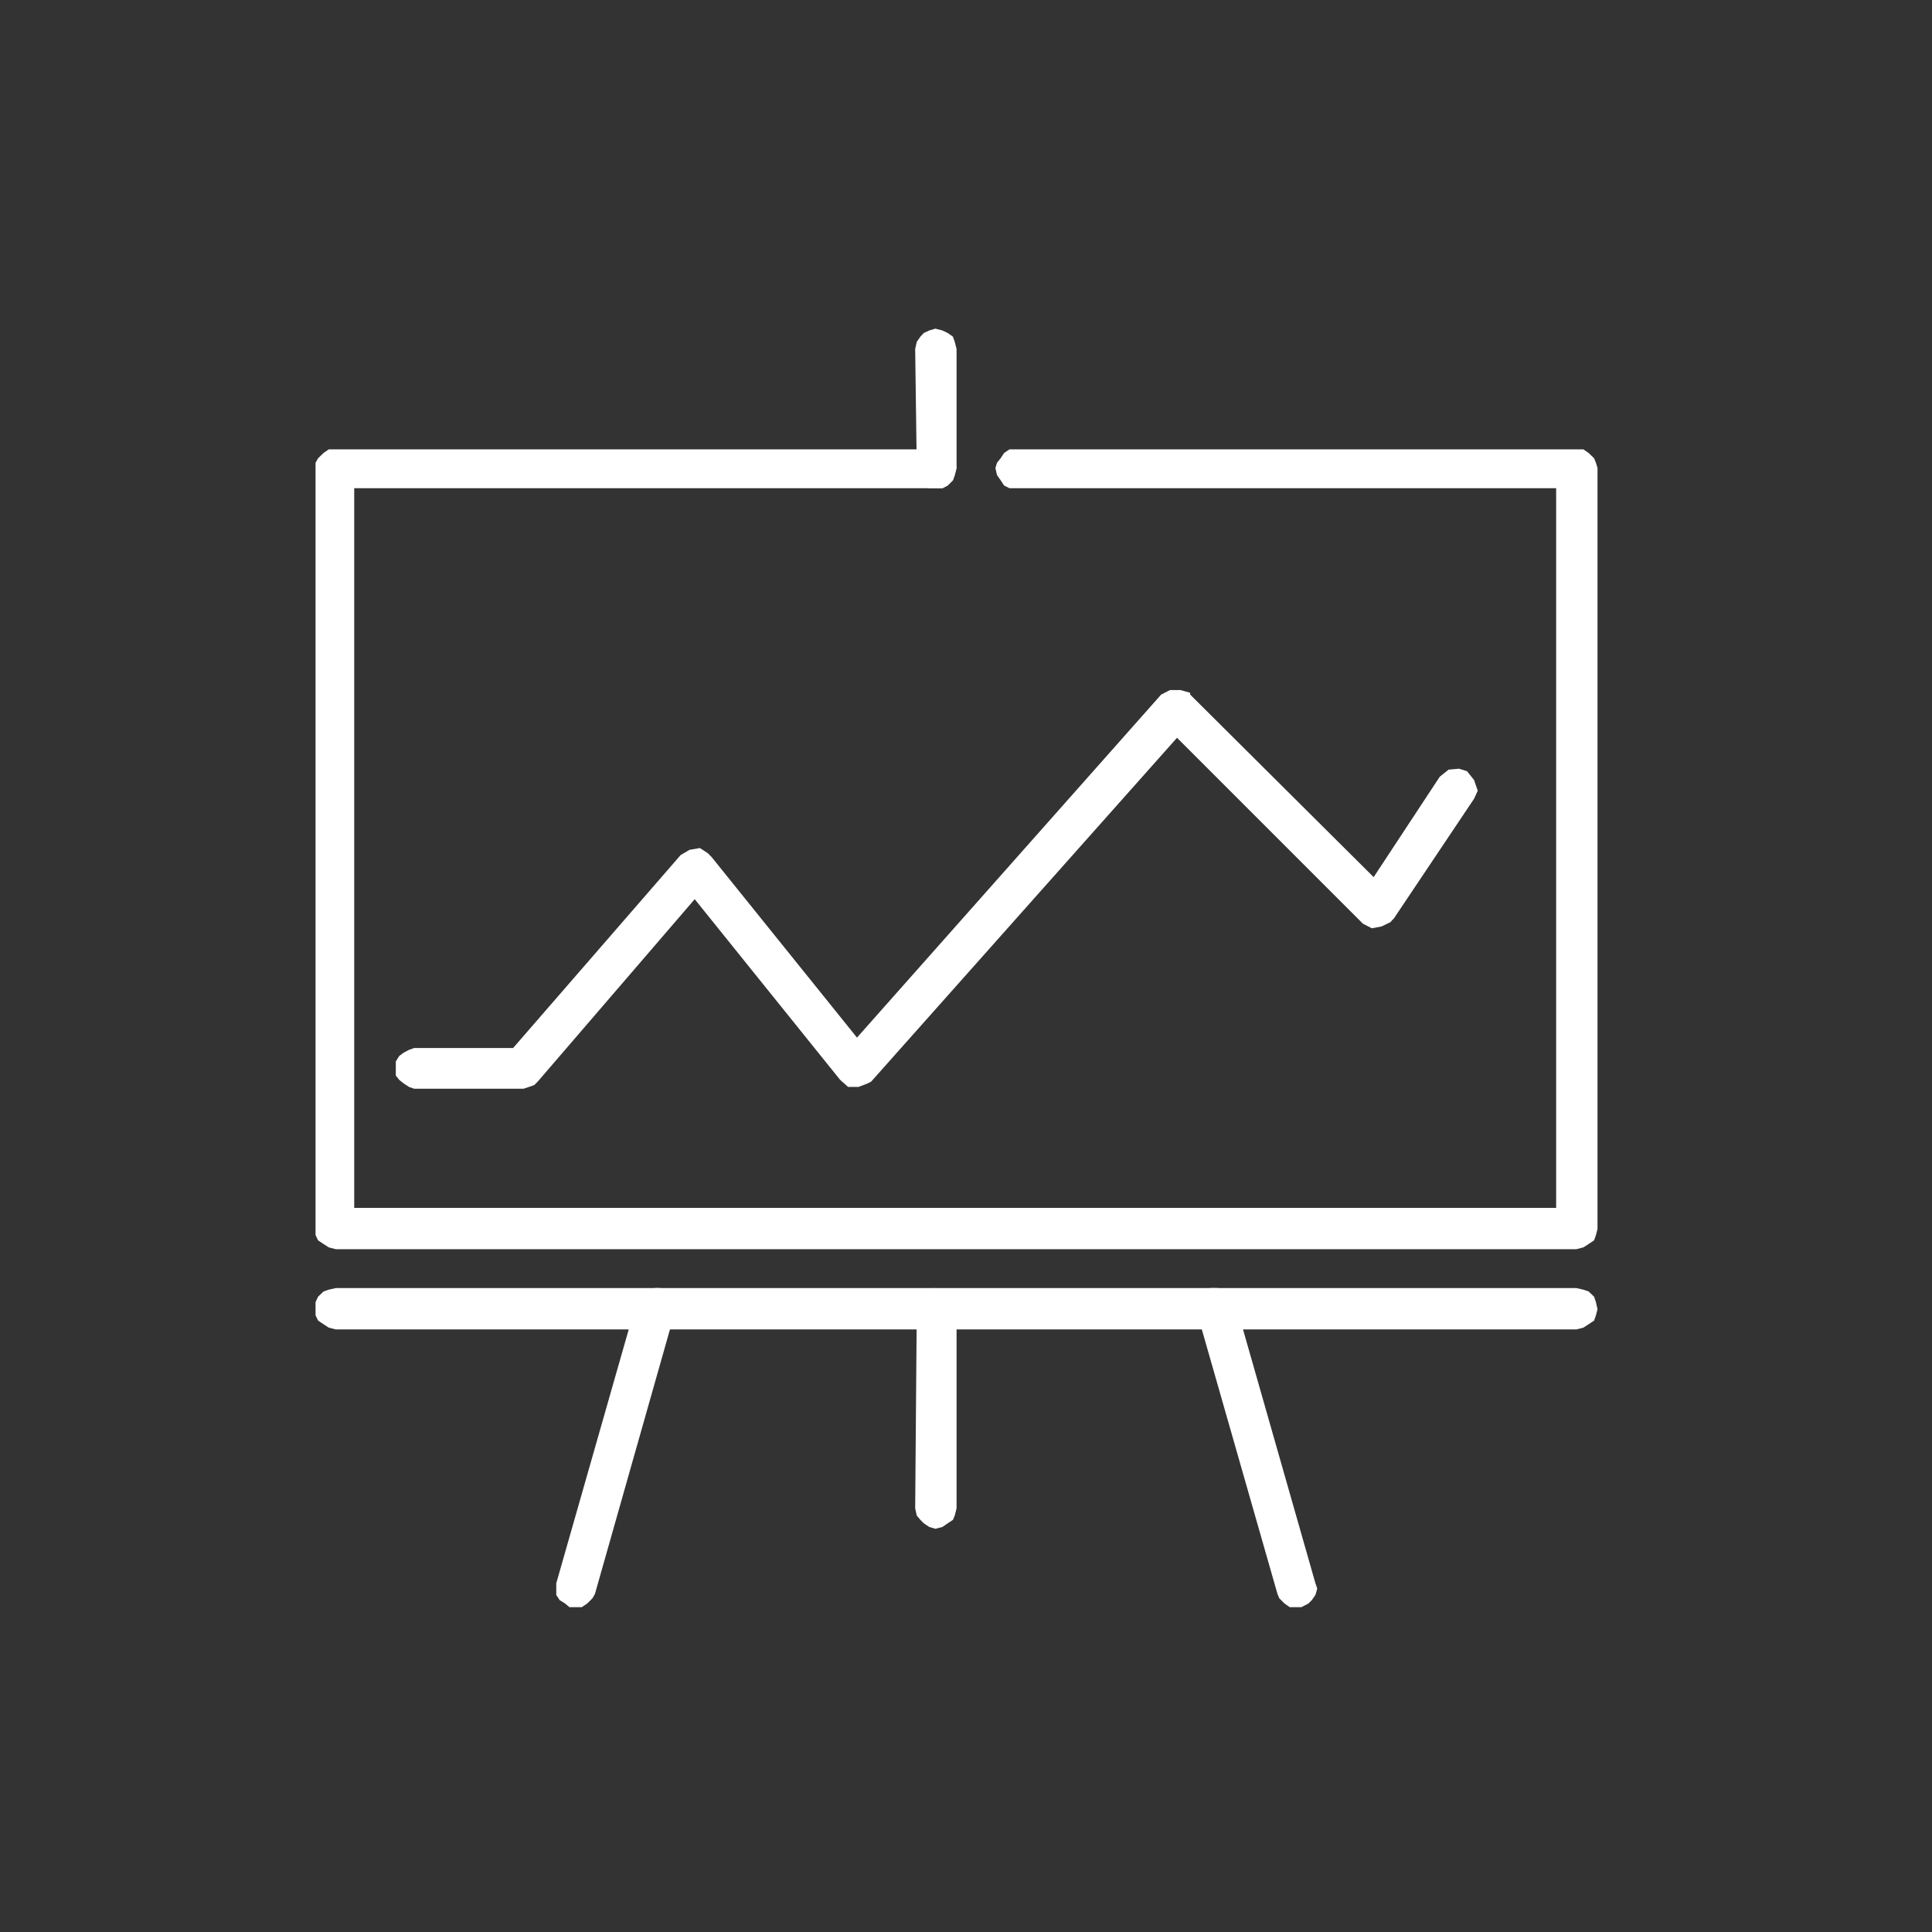 <svg xmlns="http://www.w3.org/2000/svg" xmlns:xlink="http://www.w3.org/1999/xlink" id="Layer_1" x="0px" y="0px" width="85px" height="85px" viewBox="0 0 85 85" xml:space="preserve">
<rect x="0" y="0" width="85" height="85" fill="#333333" stroke="none"/>
<g>
	<polygon fill-rule="evenodd" clip-rule="evenodd" fill="#FFFFFF" points="14.774,19.77 41.154,19.77 41.463,19.77 41.694,19.93    41.924,20.161 42.005,20.36 42.085,20.59 42.005,20.9 41.924,21.129 41.694,21.36 41.463,21.48 41.154,21.48 15.584,21.48    15.584,53.141 68.464,53.141 68.464,21.48 44.685,21.48 44.413,21.48 44.175,21.36 44.024,21.129 43.864,20.9 43.794,20.59    43.864,20.36 44.024,20.161 44.175,19.93 44.413,19.77 44.685,19.77 69.354,19.77 69.663,19.77 69.894,19.93 70.134,20.161    70.214,20.36 70.284,20.59 70.284,54.07 70.214,54.34 70.134,54.57 69.894,54.73 69.663,54.879 69.354,54.959 14.774,54.959    14.463,54.879 14.234,54.73 13.994,54.57 13.883,54.34 13.883,54.07 13.883,20.59 13.883,20.36 13.994,20.161 14.234,19.93    14.463,19.77  "></polygon>
	<polygon fill-rule="evenodd" clip-rule="evenodd" fill="#FFFFFF" points="41.154,14.459 41.463,14.54 41.694,14.65 41.924,14.81    42.005,15.04 42.085,15.35 42.085,20.59 42.005,20.9 41.924,21.129 41.694,21.36 41.463,21.48 41.154,21.48 40.883,21.48    40.643,21.36 40.494,21.129 40.334,20.9 40.334,20.59 40.264,15.35 40.334,15.04 40.494,14.81 40.643,14.65 40.883,14.54  "></polygon>
	<polygon fill-rule="evenodd" clip-rule="evenodd" fill="#FFFFFF" points="41.154,56.67 41.463,56.74 41.694,56.82 41.924,57.049    42.005,57.289 42.085,57.6 42.085,66.359 42.005,66.68 41.924,66.869 41.694,67.02 41.463,67.18 41.154,67.26 40.883,67.18    40.643,67.02 40.494,66.869 40.334,66.68 40.264,66.359 40.334,57.6 40.334,57.289 40.494,57.049 40.643,56.82 40.924,56.74  "></polygon>
	<polygon fill-rule="evenodd" clip-rule="evenodd" fill="#FFFFFF" points="28.814,56.67 29.053,56.67 29.364,56.82 29.514,56.98    29.674,57.289 29.744,57.52 29.674,57.789 26.174,70.129 26.064,70.32 25.834,70.549 25.594,70.709 25.364,70.709 25.053,70.709    24.864,70.549 24.624,70.4 24.473,70.17 24.473,69.891 24.473,69.66 28.004,57.289 28.084,57.049 28.314,56.82 28.543,56.74  "></polygon>
	<polygon fill-rule="evenodd" clip-rule="evenodd" fill="#FFFFFF" points="53.563,56.67 53.804,56.74 54.034,56.82 54.265,57.049    54.345,57.289 57.874,69.66 57.954,69.891 57.874,70.17 57.714,70.4 57.563,70.549 57.255,70.709 57.024,70.709 56.743,70.709    56.515,70.549 56.284,70.32 56.204,70.129 52.675,57.789 52.675,57.52 52.675,57.289 52.835,56.98 53.063,56.82 53.255,56.67  "></polygon>
	<polygon fill-rule="evenodd" clip-rule="evenodd" fill="#FFFFFF" points="14.774,56.67 69.354,56.67 69.663,56.74 69.894,56.82    70.134,57.049 70.214,57.289 70.284,57.6 70.214,57.869 70.134,58.1 69.894,58.26 69.663,58.41 69.354,58.49 14.774,58.49    14.463,58.41 14.234,58.26 13.994,58.1 13.883,57.869 13.883,57.6 13.883,57.289 13.994,57.049 14.234,56.82 14.463,56.74  "></polygon>
	<polygon fill-rule="evenodd" clip-rule="evenodd" fill="#FFFFFF" points="51.935,30.36 52.364,30.48 52.364,30.56 60.435,38.59    63.345,34.17 63.733,33.86 64.194,33.82 64.544,33.93 64.854,34.32 65.015,34.79 64.854,35.14 61.323,40.411 61.243,40.49    61.175,40.57 60.784,40.76 60.354,40.84 59.964,40.64 51.784,32.459 38.324,47.59 38.164,47.67 37.774,47.82 37.314,47.82    36.963,47.51 30.564,39.56 23.654,47.59 23.504,47.74 23.274,47.82 23.034,47.9 18.223,47.9 17.994,47.82 17.764,47.67    17.564,47.51 17.414,47.32 17.414,47.01 17.414,46.699 17.564,46.459 17.764,46.311 17.994,46.189 18.223,46.109 22.574,46.109    29.944,37.62 30.334,37.39 30.793,37.31 31.143,37.54 31.303,37.7 37.704,45.65 51.085,30.56 51.474,30.36  "></polygon>
</g>
</svg>